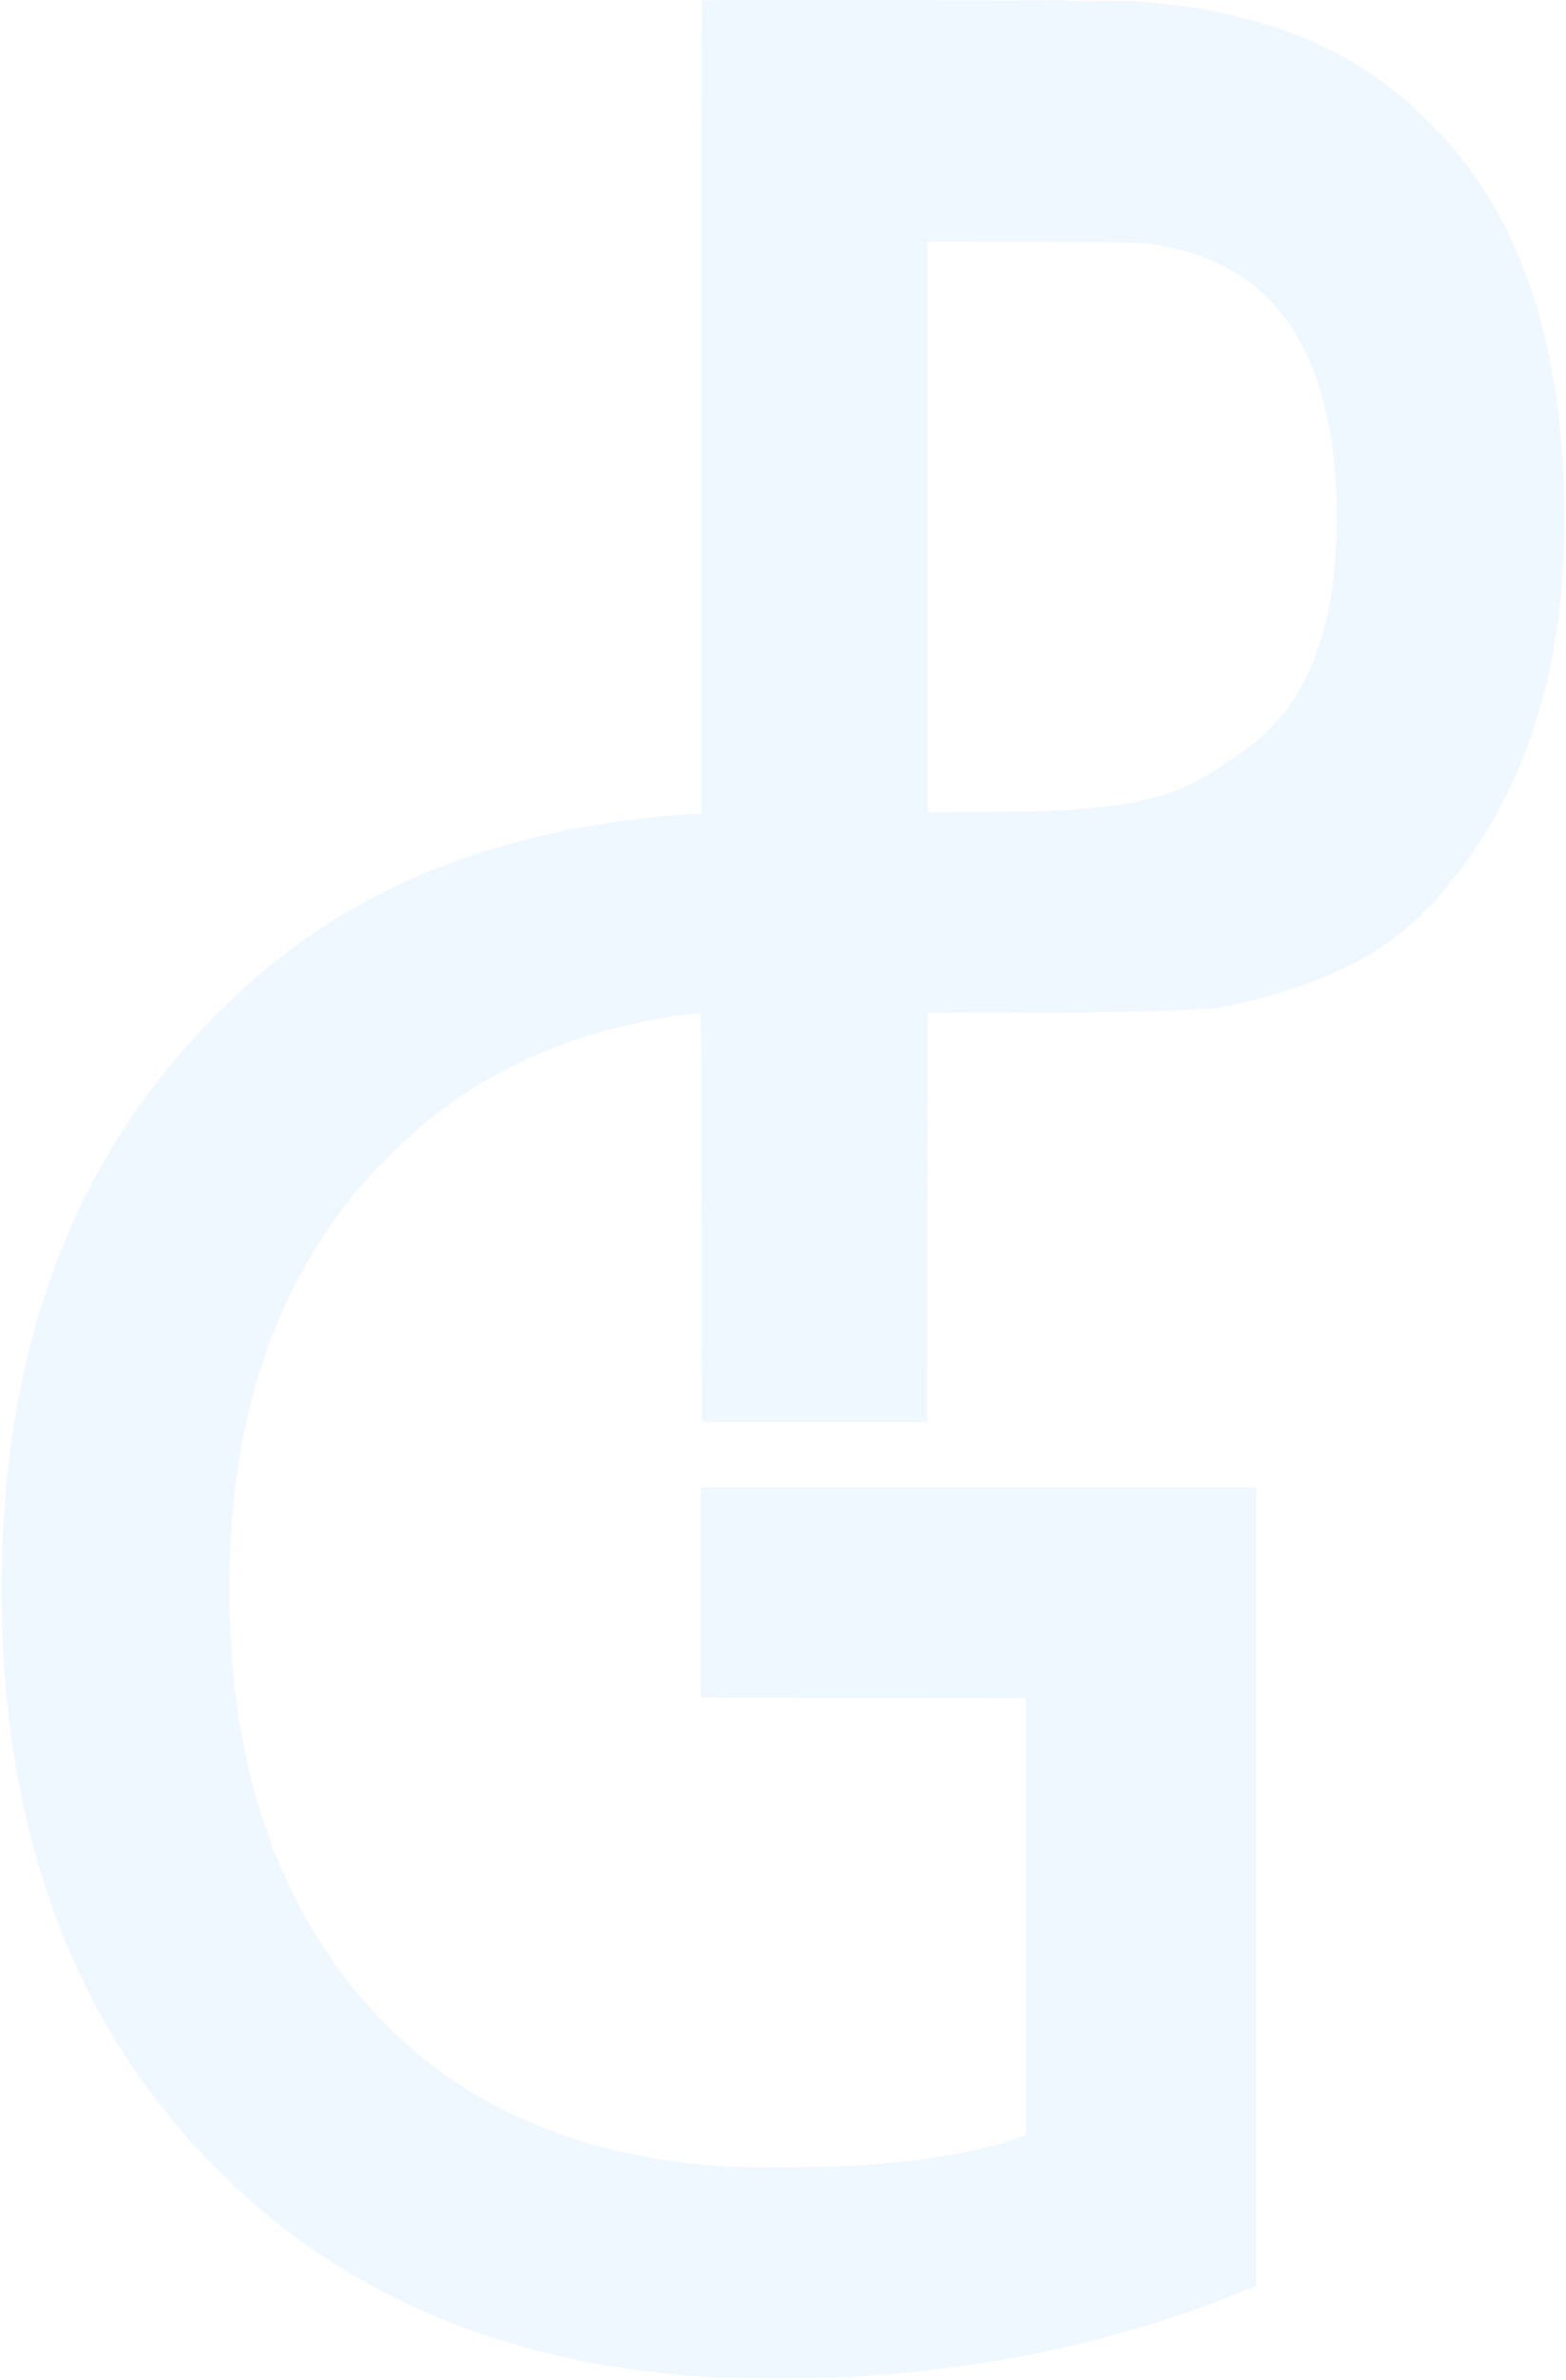 <?xml version="1.0" encoding="UTF-8"?> <svg xmlns="http://www.w3.org/2000/svg" width="362" height="550" viewBox="0 0 362 550" fill="none"> <path fill-rule="evenodd" clip-rule="evenodd" d="M162.278 0.106C162.203 0.18 162.142 42.485 162.142 94.116V187.991L159.668 188.106C157.272 188.217 156.472 188.287 150.471 188.904C146.084 189.356 142.383 189.869 137.025 190.77C132.375 191.551 132.232 191.577 130.395 191.973C129.419 192.183 127.991 192.486 127.22 192.646C126.45 192.807 123.887 193.429 121.525 194.029C97.317 200.178 76.97 210.564 59.14 225.873C56.722 227.949 50.147 234.11 49.451 234.952C49.252 235.193 48.117 236.4 46.93 237.634C39.995 244.843 33.183 253.585 27.611 262.425C12.921 285.731 4.195 312.905 1.361 344.172C0.115 357.916 0.079 375.313 1.268 389.272C5.116 434.436 21.039 471.489 48.776 499.827C57.126 508.359 65.013 514.944 74.217 521.072C97.257 536.412 123.932 545.493 154.953 548.558C163.636 549.416 165.731 549.497 179.51 549.497C193.497 549.497 196.536 549.382 206.925 548.464C235.825 545.91 262.901 539.473 287.918 529.208L290.345 528.212V435.958V343.705H226.197H162.049V367.982V392.26L199.632 392.307L237.215 392.354V442.844V493.333L235.581 493.91C226.819 496.999 216.01 498.993 202.013 500.102C195.382 500.627 194.954 500.642 183.152 500.774C170.321 500.918 164.795 500.648 155.793 499.439C130.951 496.102 109.54 486.585 93.139 471.588C72.234 452.473 59.154 426.07 54.764 394.127C52.207 375.52 52.418 354.599 55.343 336.8C59.67 310.471 70.201 288.153 86.626 270.504C99.687 256.469 113.904 247.046 131.446 240.797C139.802 237.82 152.158 235.012 160.182 234.267C160.901 234.201 161.636 234.105 161.815 234.055C162.125 233.969 162.144 236.34 162.189 281.271L162.236 328.578H188.287H214.339L214.386 281.289L214.433 234.001L244.826 233.94C267.203 233.799 278.756 233.357 281.993 232.771C296.6 230.13 310.386 224.895 320.132 218.289C325.875 214.396 330.971 209.428 336.494 202.335C350.058 184.916 358.12 163.711 360.741 138.56C361.886 127.568 361.886 111.826 360.74 100.09C357.998 71.997 349.547 49.951 335.203 33.464C332.541 30.404 326.904 24.761 324.569 22.819C317.153 16.65 309.27 11.944 300.336 8.353C292.922 5.372 283.072 2.785 274.565 1.584C270.439 1.002 269.787 0.922 267.469 0.724C266.185 0.614 264.294 0.437 263.267 0.329C261.112 0.104 162.498 -0.115 162.278 0.106ZM265.601 56.347C272.962 57.426 277.536 58.786 282.823 61.467C295.576 67.934 303.692 80.172 307.137 98.129C309.395 109.9 309.651 125.247 307.789 137.16C305.742 150.259 301.134 160.525 293.958 167.976C291.011 171.036 289.717 172.051 282.802 176.734C276.592 180.939 272.376 182.888 266.008 184.498C260.924 185.784 256.432 186.425 247.58 187.128C243.488 187.454 240.5 187.531 228.578 187.62L214.432 187.725V121.768V55.811L238.663 55.881C262.2 55.949 262.971 55.962 265.601 56.347Z" fill="#62B1FC" fill-opacity="0.1"></path> </svg> 